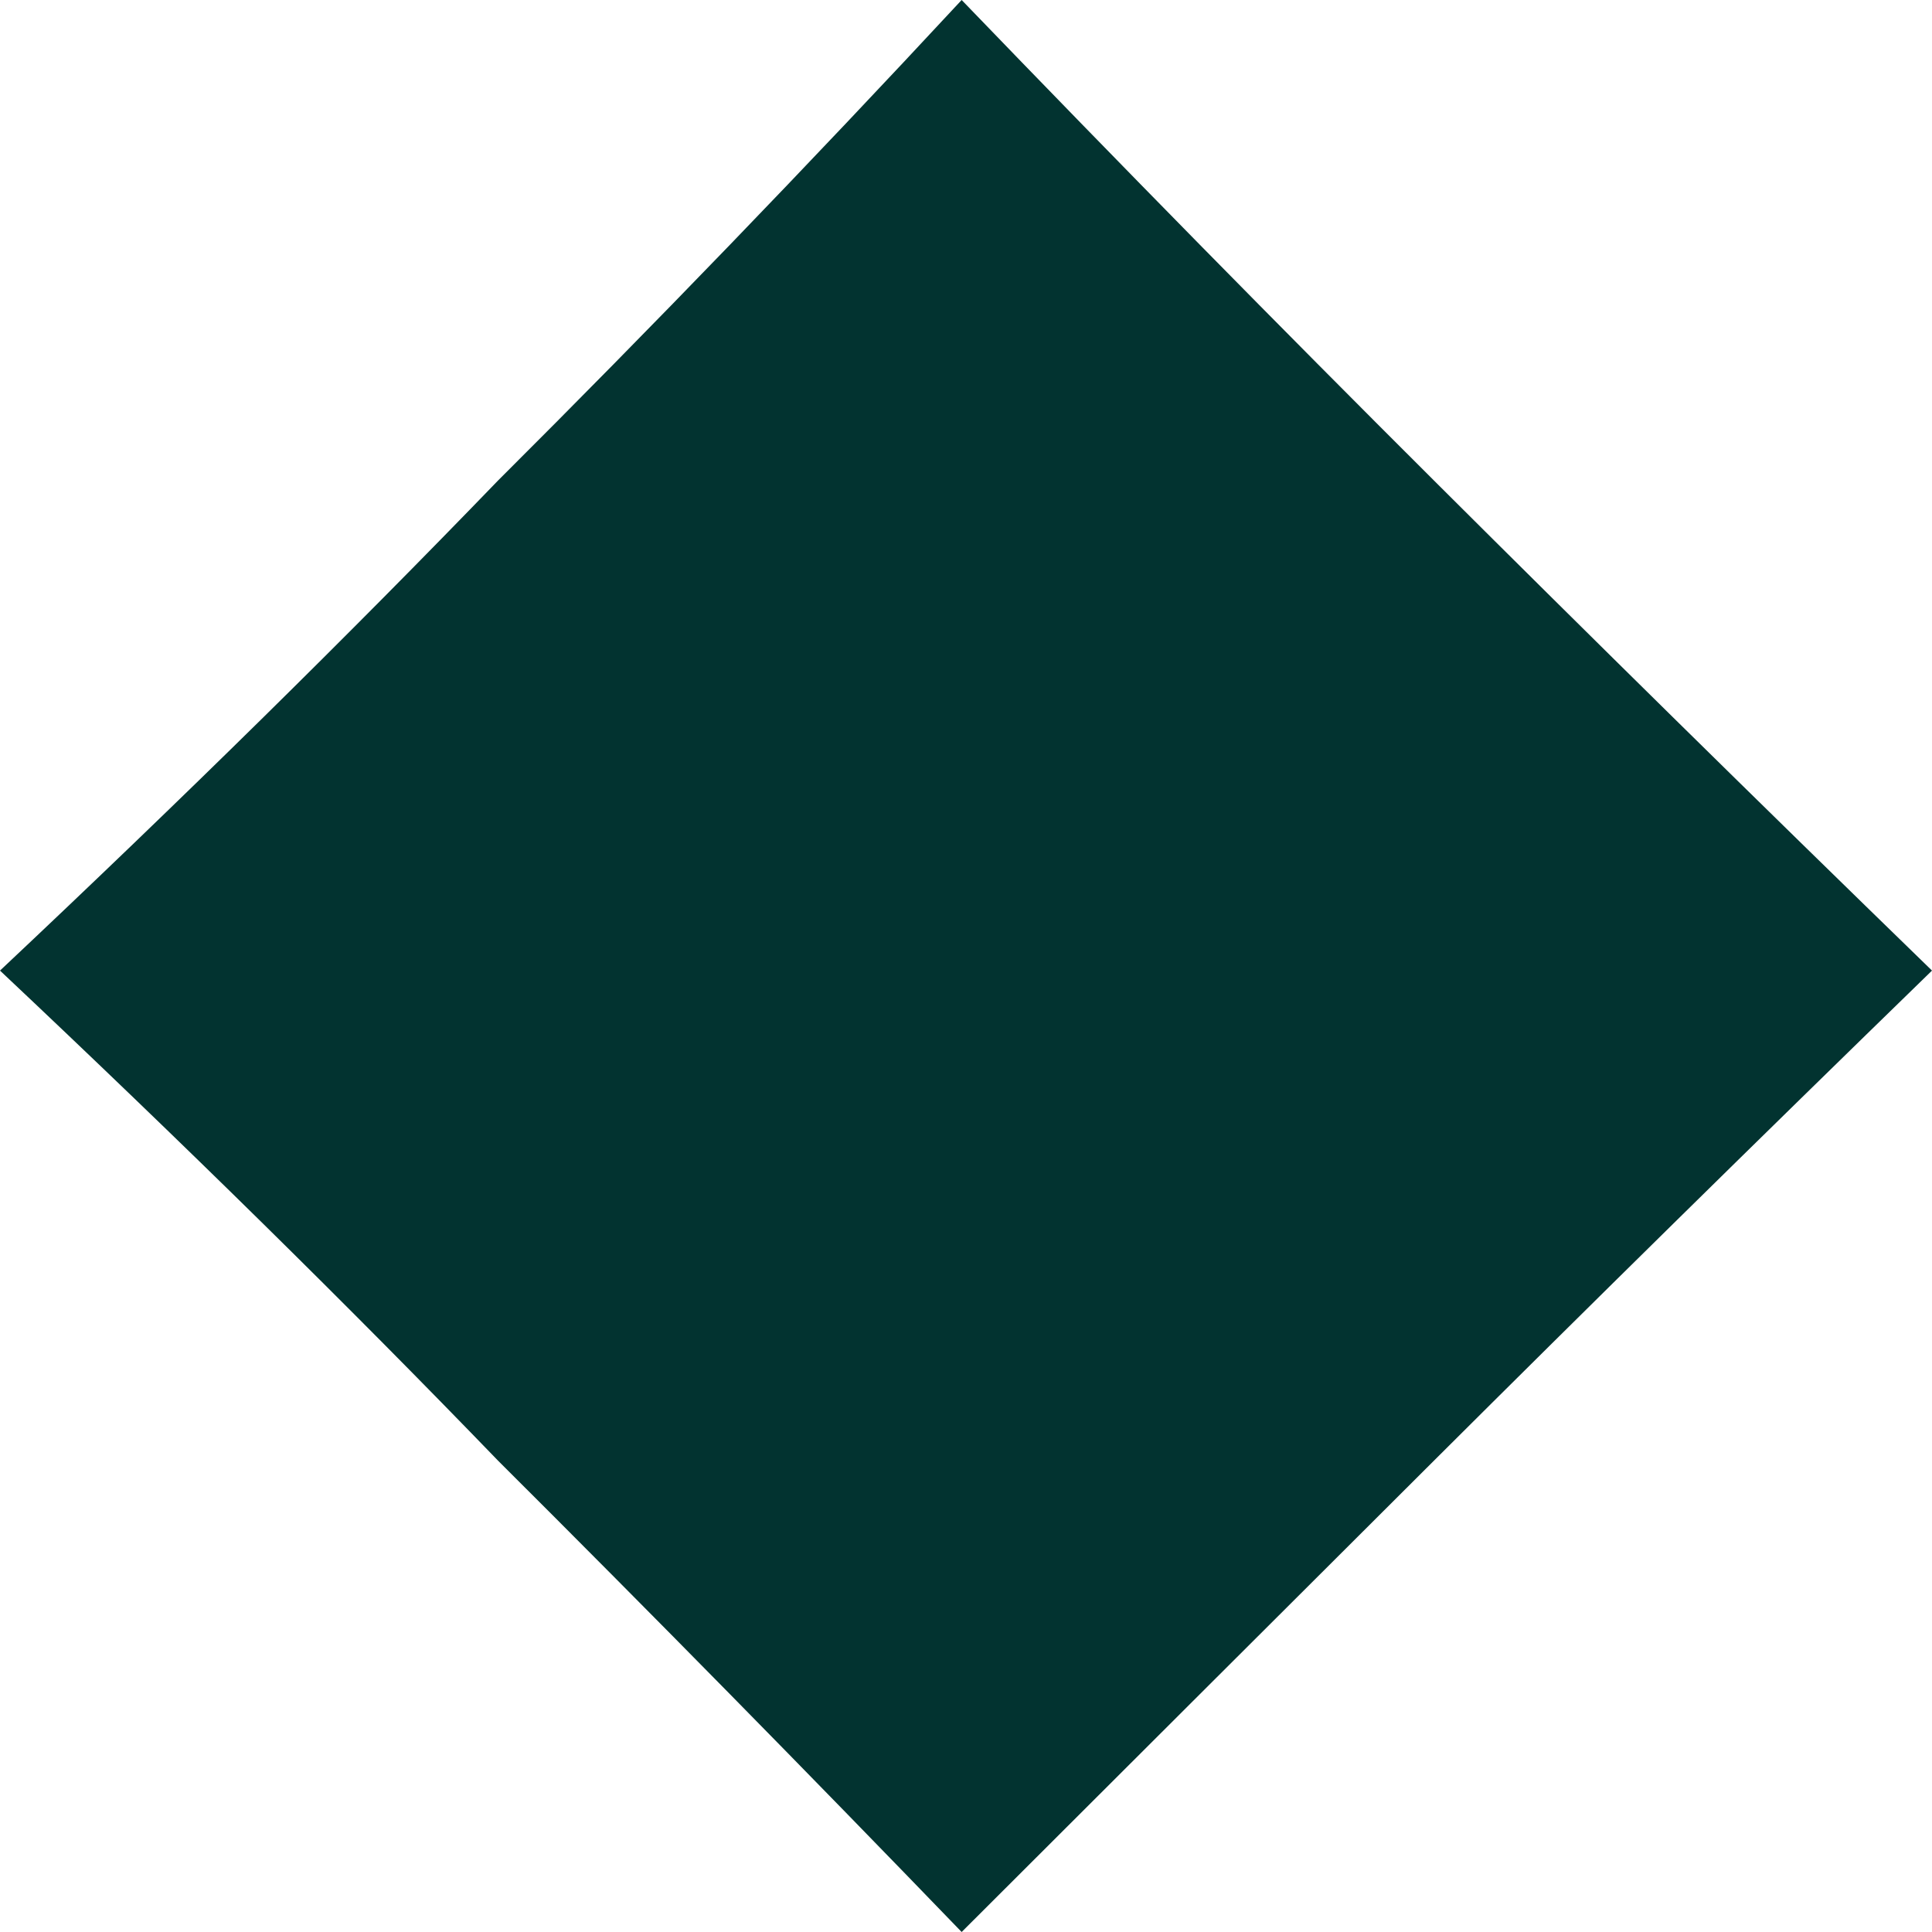 <svg width="8" height="8" viewBox="0 0 8 8" fill="none" xmlns="http://www.w3.org/2000/svg">
<path d="M3.982 8C3.342 7.337 2.702 6.686 2.062 6.048C1.446 5.41 0.759 4.734 0 4.019C0.759 3.305 1.446 2.628 2.062 1.99C2.702 1.352 3.342 0.689 3.982 0C4.646 0.689 5.298 1.352 5.938 1.99C6.578 2.628 7.265 3.305 8 4.019C7.265 4.734 6.578 5.41 5.938 6.048C5.298 6.686 4.646 7.337 3.982 8Z" fill="#023330"/>
</svg>
